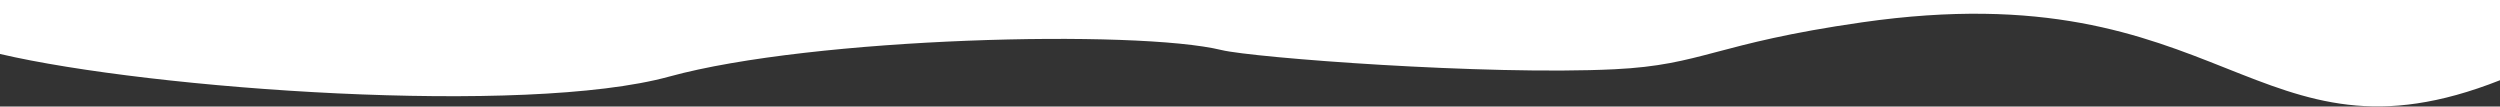 <svg width="3521" height="150" viewBox="0 0 3521 150" fill="none" xmlns="http://www.w3.org/2000/svg">
<rect x="0" y="0" width="3521" height="150" fill="#333333" stroke="none"/>
<path d="M3521 112.999C3175.71 249.388 3135 -42.116 2622.5 31.442C2413.72 61.407 2398.8 91.451 2274 97.53C2092.45 106.373 1764.57 81.248 1720.5 70.499C1600.7 41.28 1145 52.242 942.5 107.871C740 163.5 213.74 125.971 0 75.999V0H3521V112.999Z" fill="white"/>
</svg>
